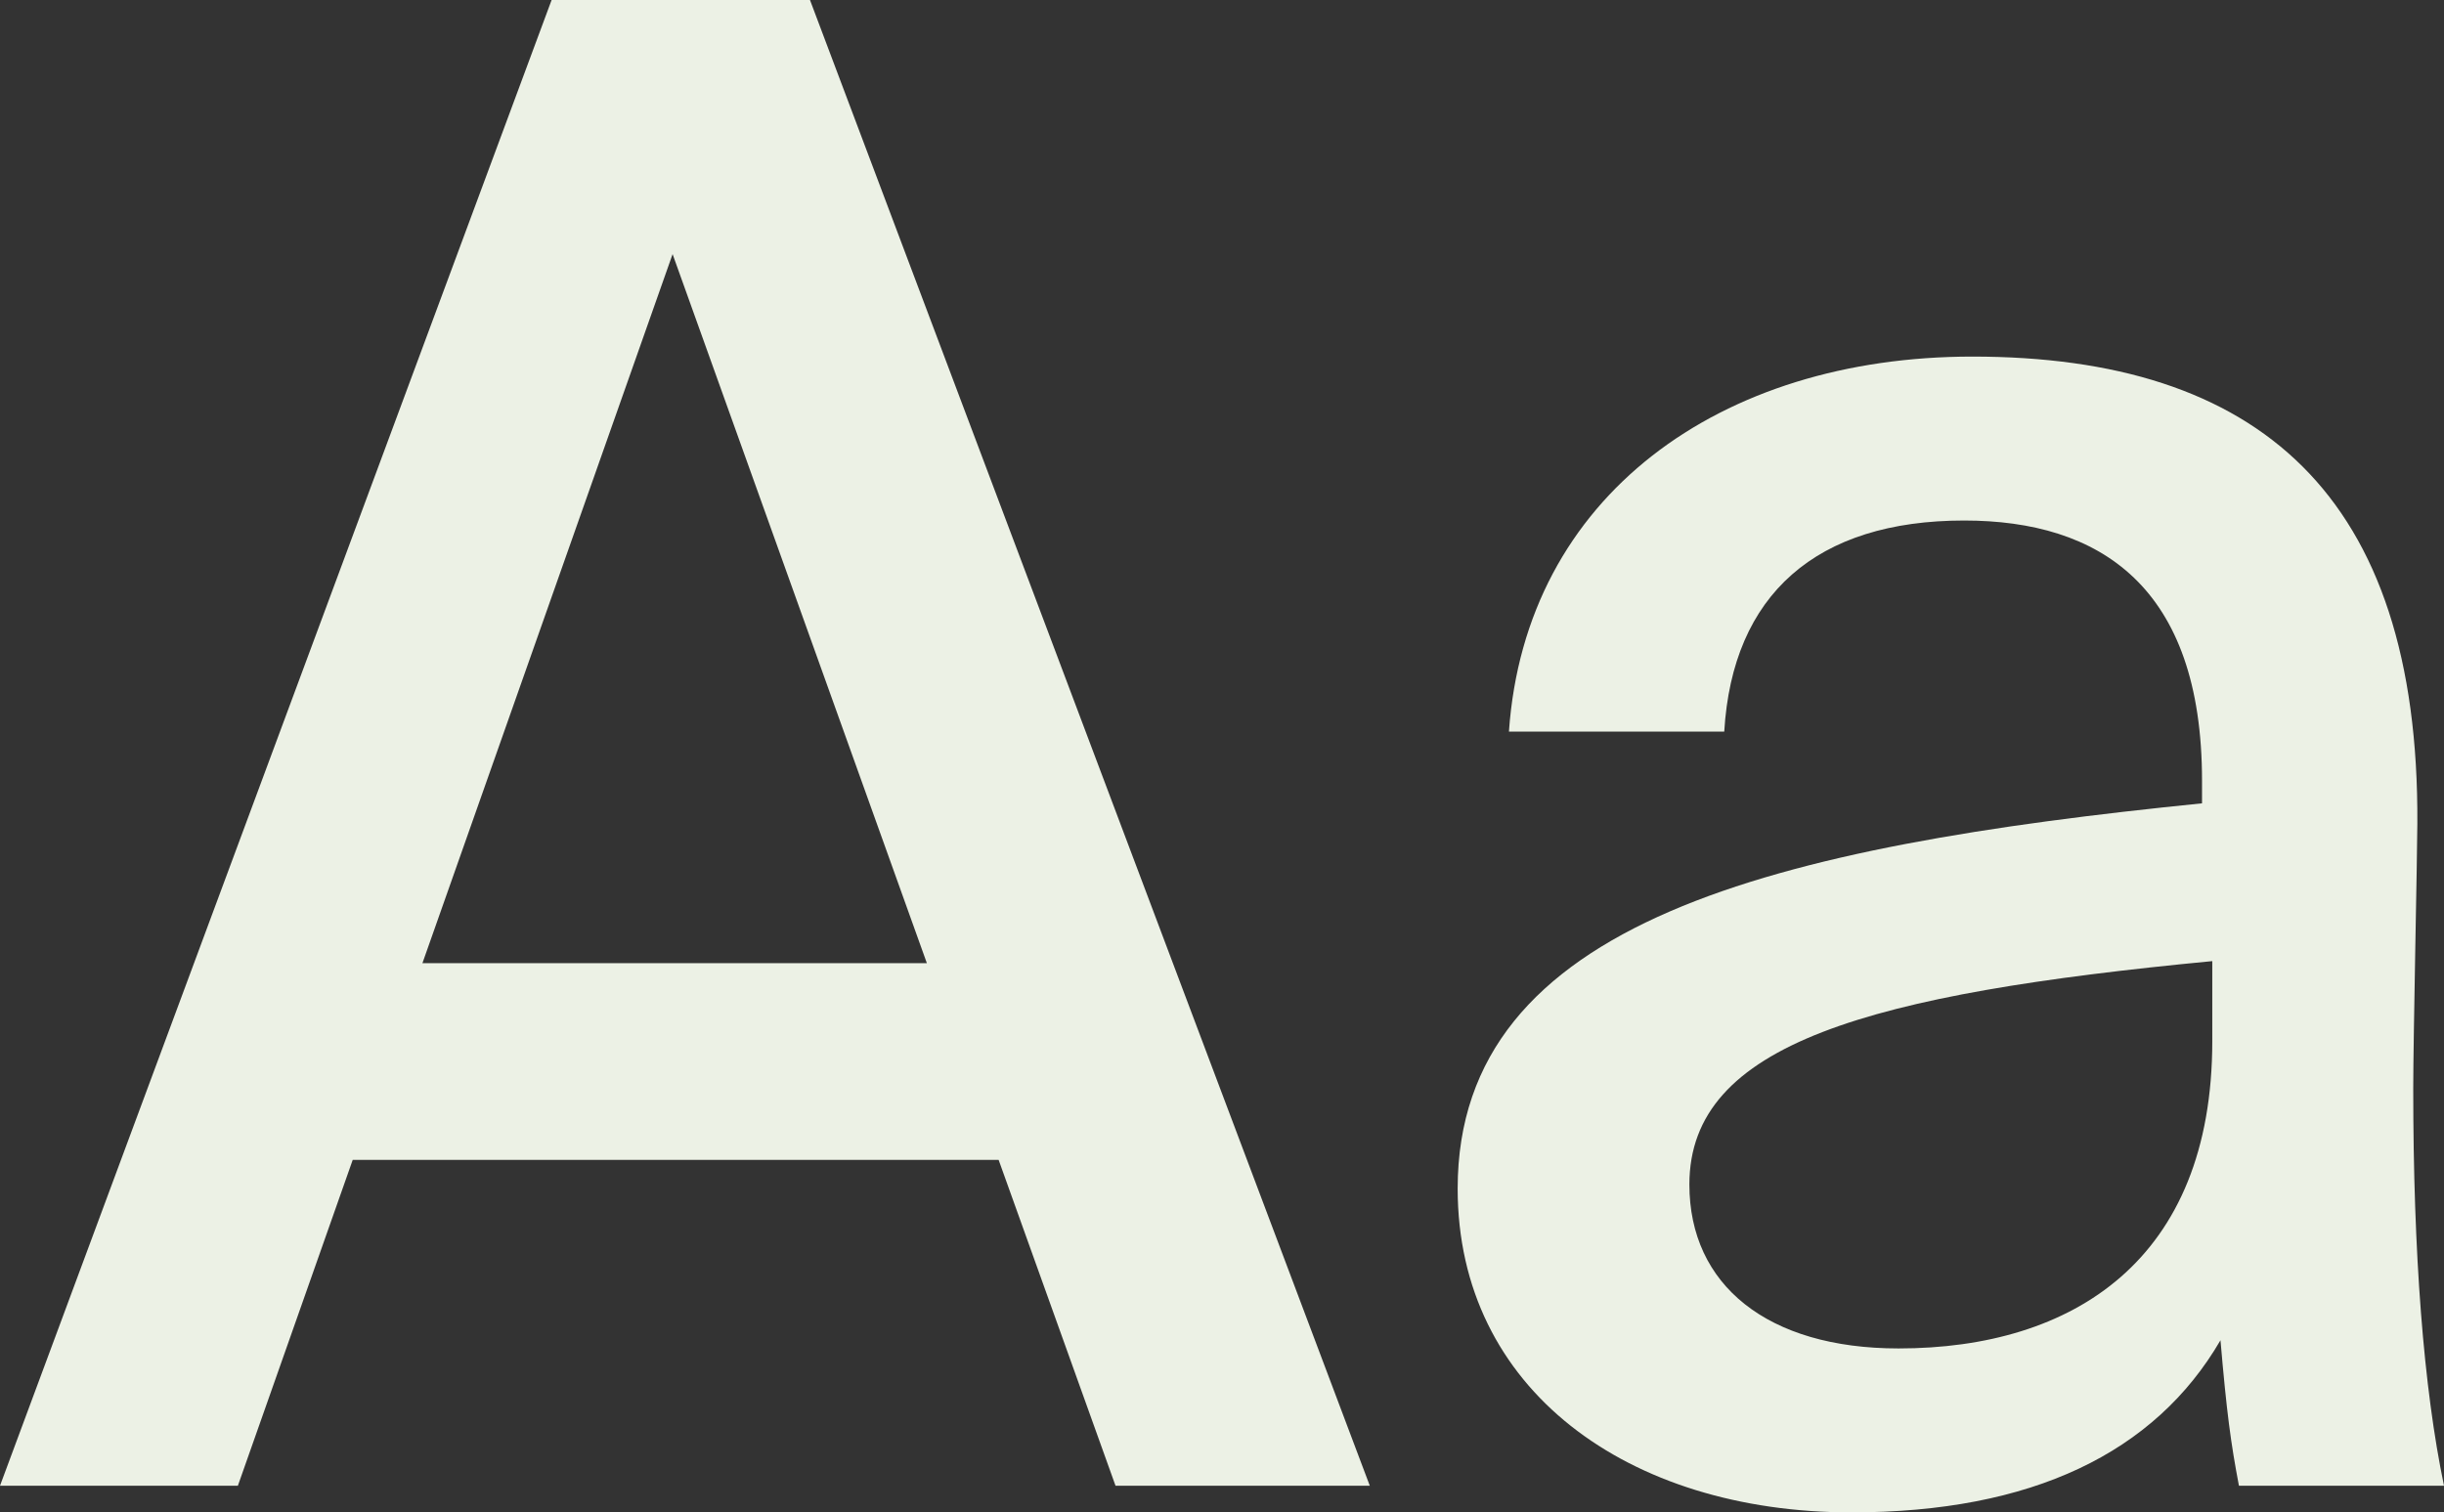<svg width="517" height="320" fill="none" xmlns="http://www.w3.org/2000/svg"><rect width="100%" height="100%" fill="#333333" stroke="none"/><path d="M0 314.363 116.687 0h54.656l118.421 314.363h-53.788L211.25 245.42H74.61l-24.292 68.943H0ZM142.279 53.767l-52.92 150.027h106.709L142.279 53.767Zm325.704 166.504V203.36c-72.441 6.938-110.614 17.345-110.614 47.263 0 21.247 16.484 34.689 44.246 34.689 36.871 0 66.368-18.645 66.368-65.041ZM391.638 320c-47.282 0-83.286-26.016-83.286-68.509 0-56.803 67.236-72.412 157.462-81.518v-4.77c0-41.192-21.689-55.068-50.318-55.068-31.232 0-49.017 15.61-50.752 44.662h-45.547c3.47-49.865 44.679-79.35 98.034-79.35 60.295 0 94.564 29.052 94.13 98.862 0 5.637-.868 45.962-.868 55.935 0 35.122 2.169 63.306 6.507 84.119h-43.378c-1.735-9.106-2.603-15.61-3.904-30.786C455.837 307.425 429.81 320 391.638 320Z" fill="#ECF1E5"/></svg>